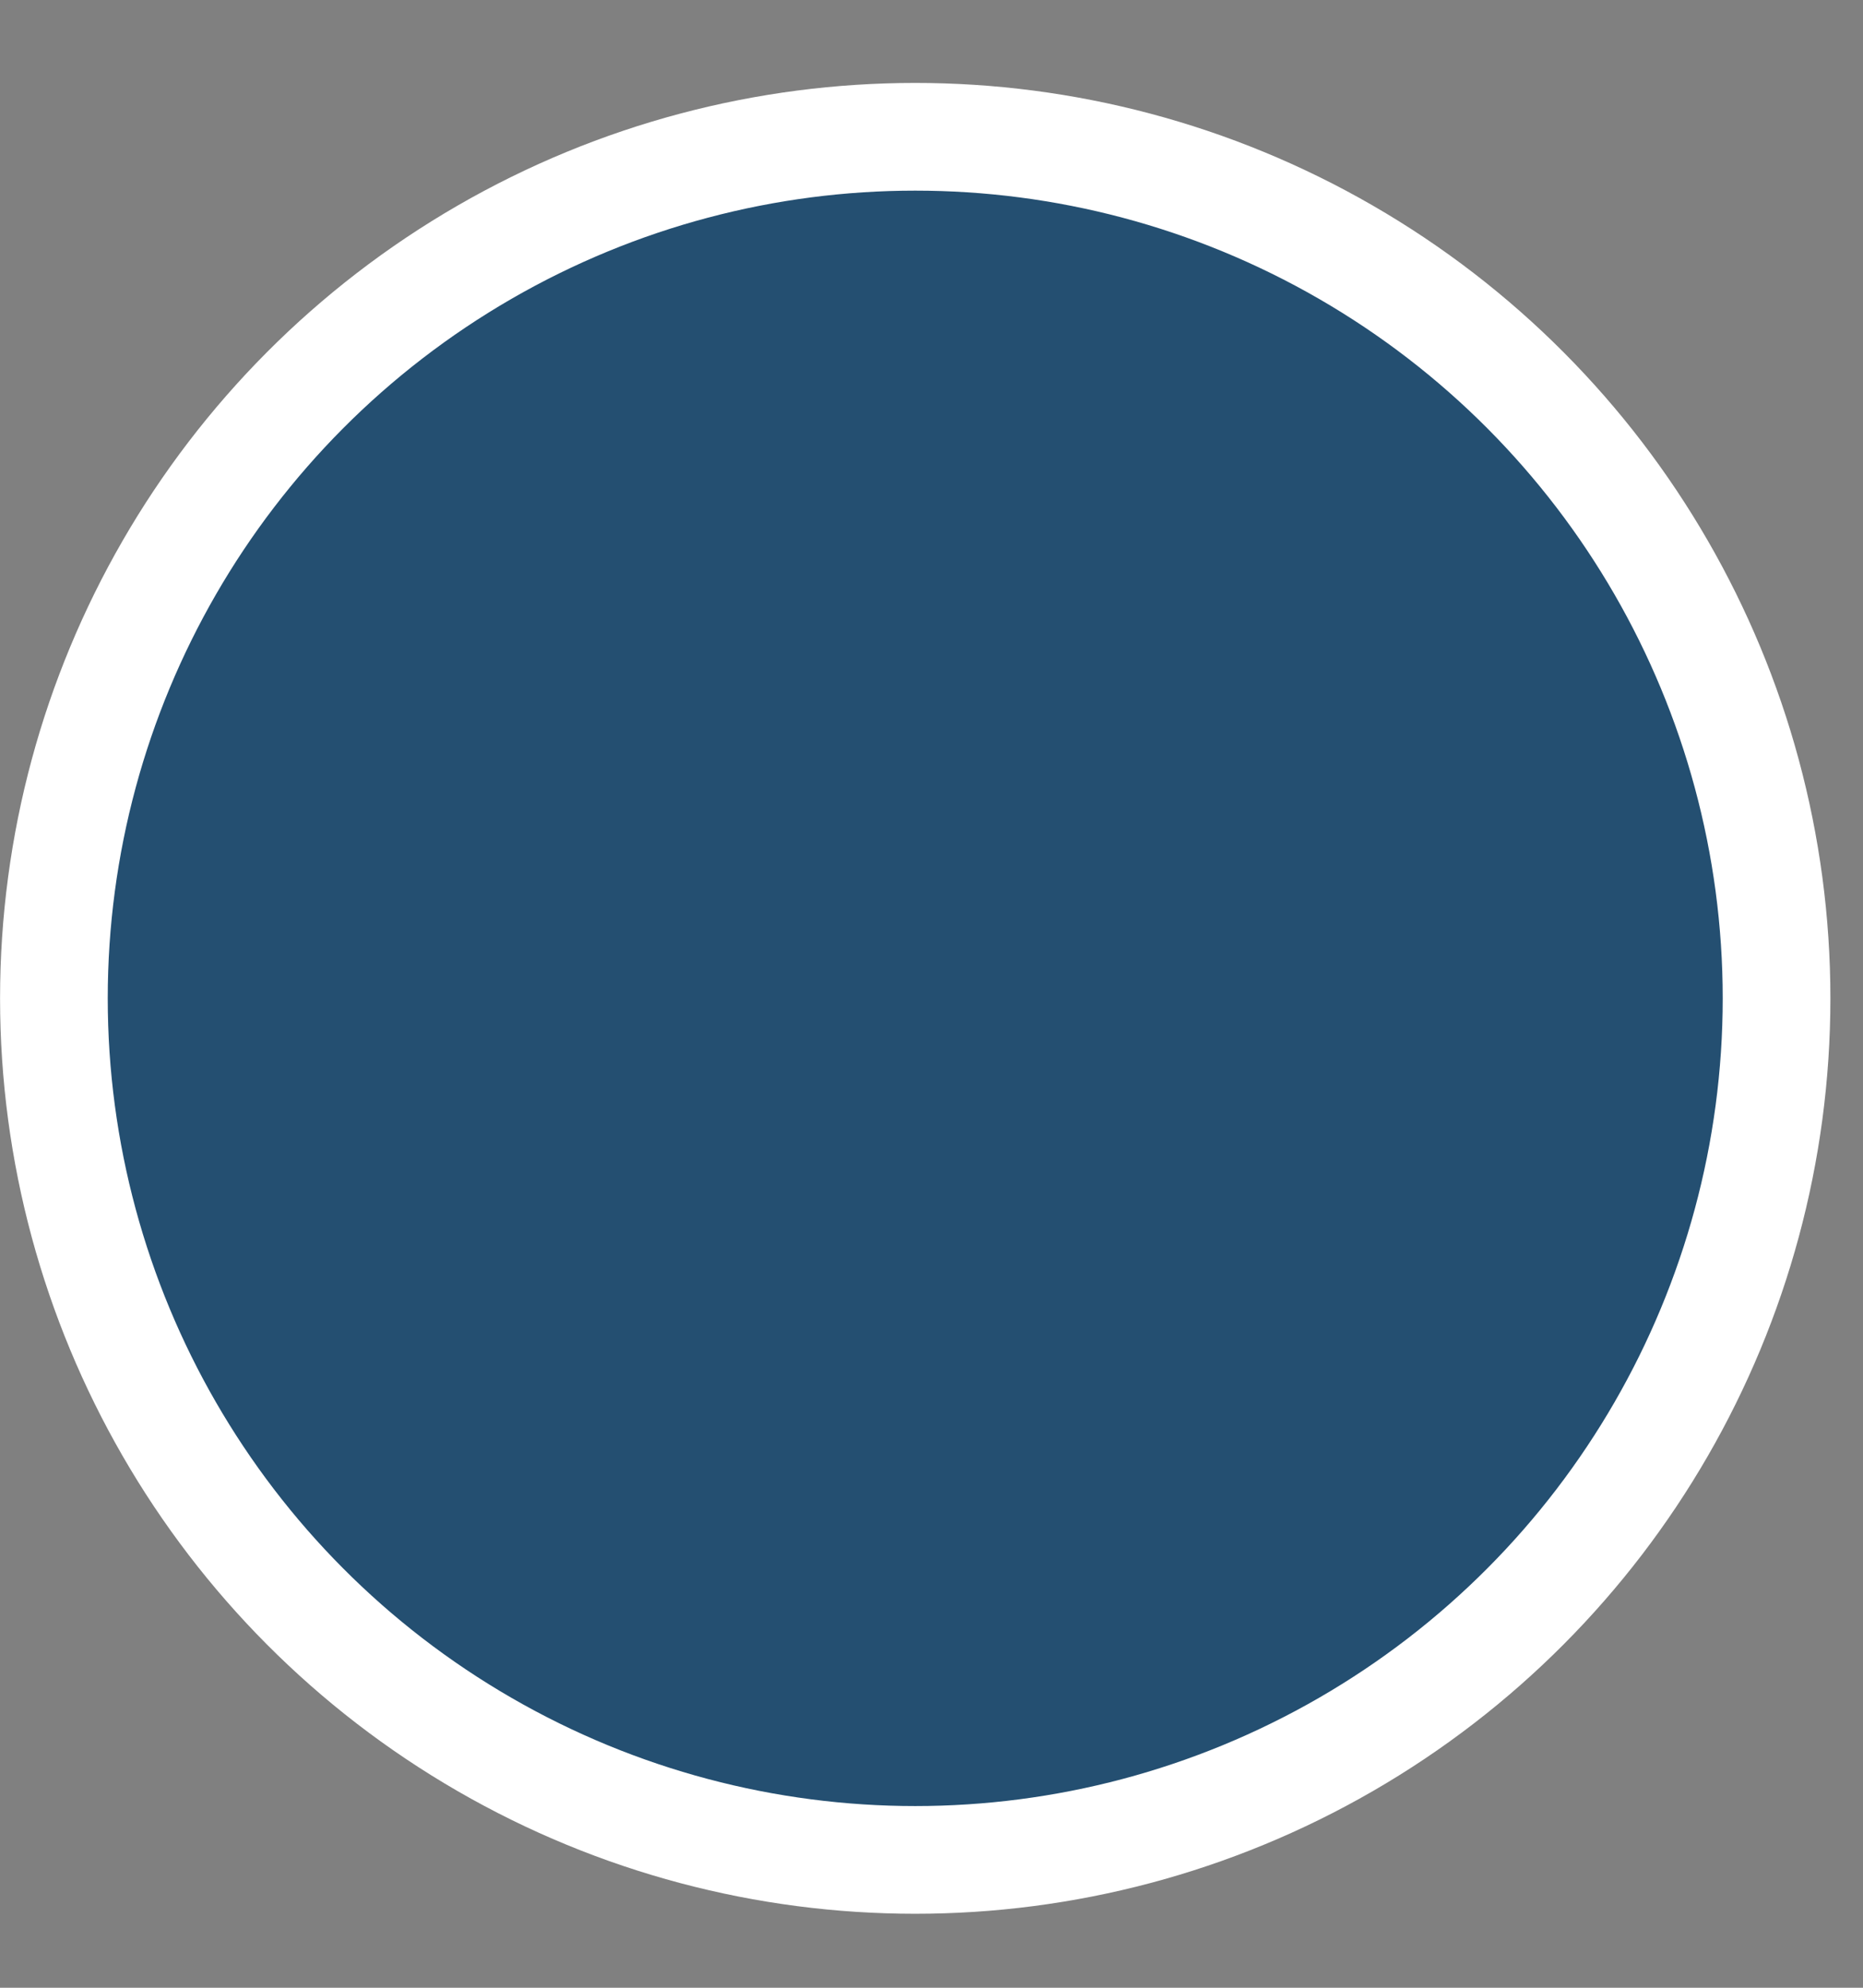 <?xml version="1.0" encoding="UTF-8"?> <svg xmlns="http://www.w3.org/2000/svg" width="15" height="16" viewBox="0 0 15 16" fill="none"><rect x="0" y="0" width="15" height="16" fill="#808080" stroke="none"/> <circle cx="7.369" cy="8.036" r="6.935" fill="#244F71" stroke="white" stroke-width="0.867"></circle> </svg> 